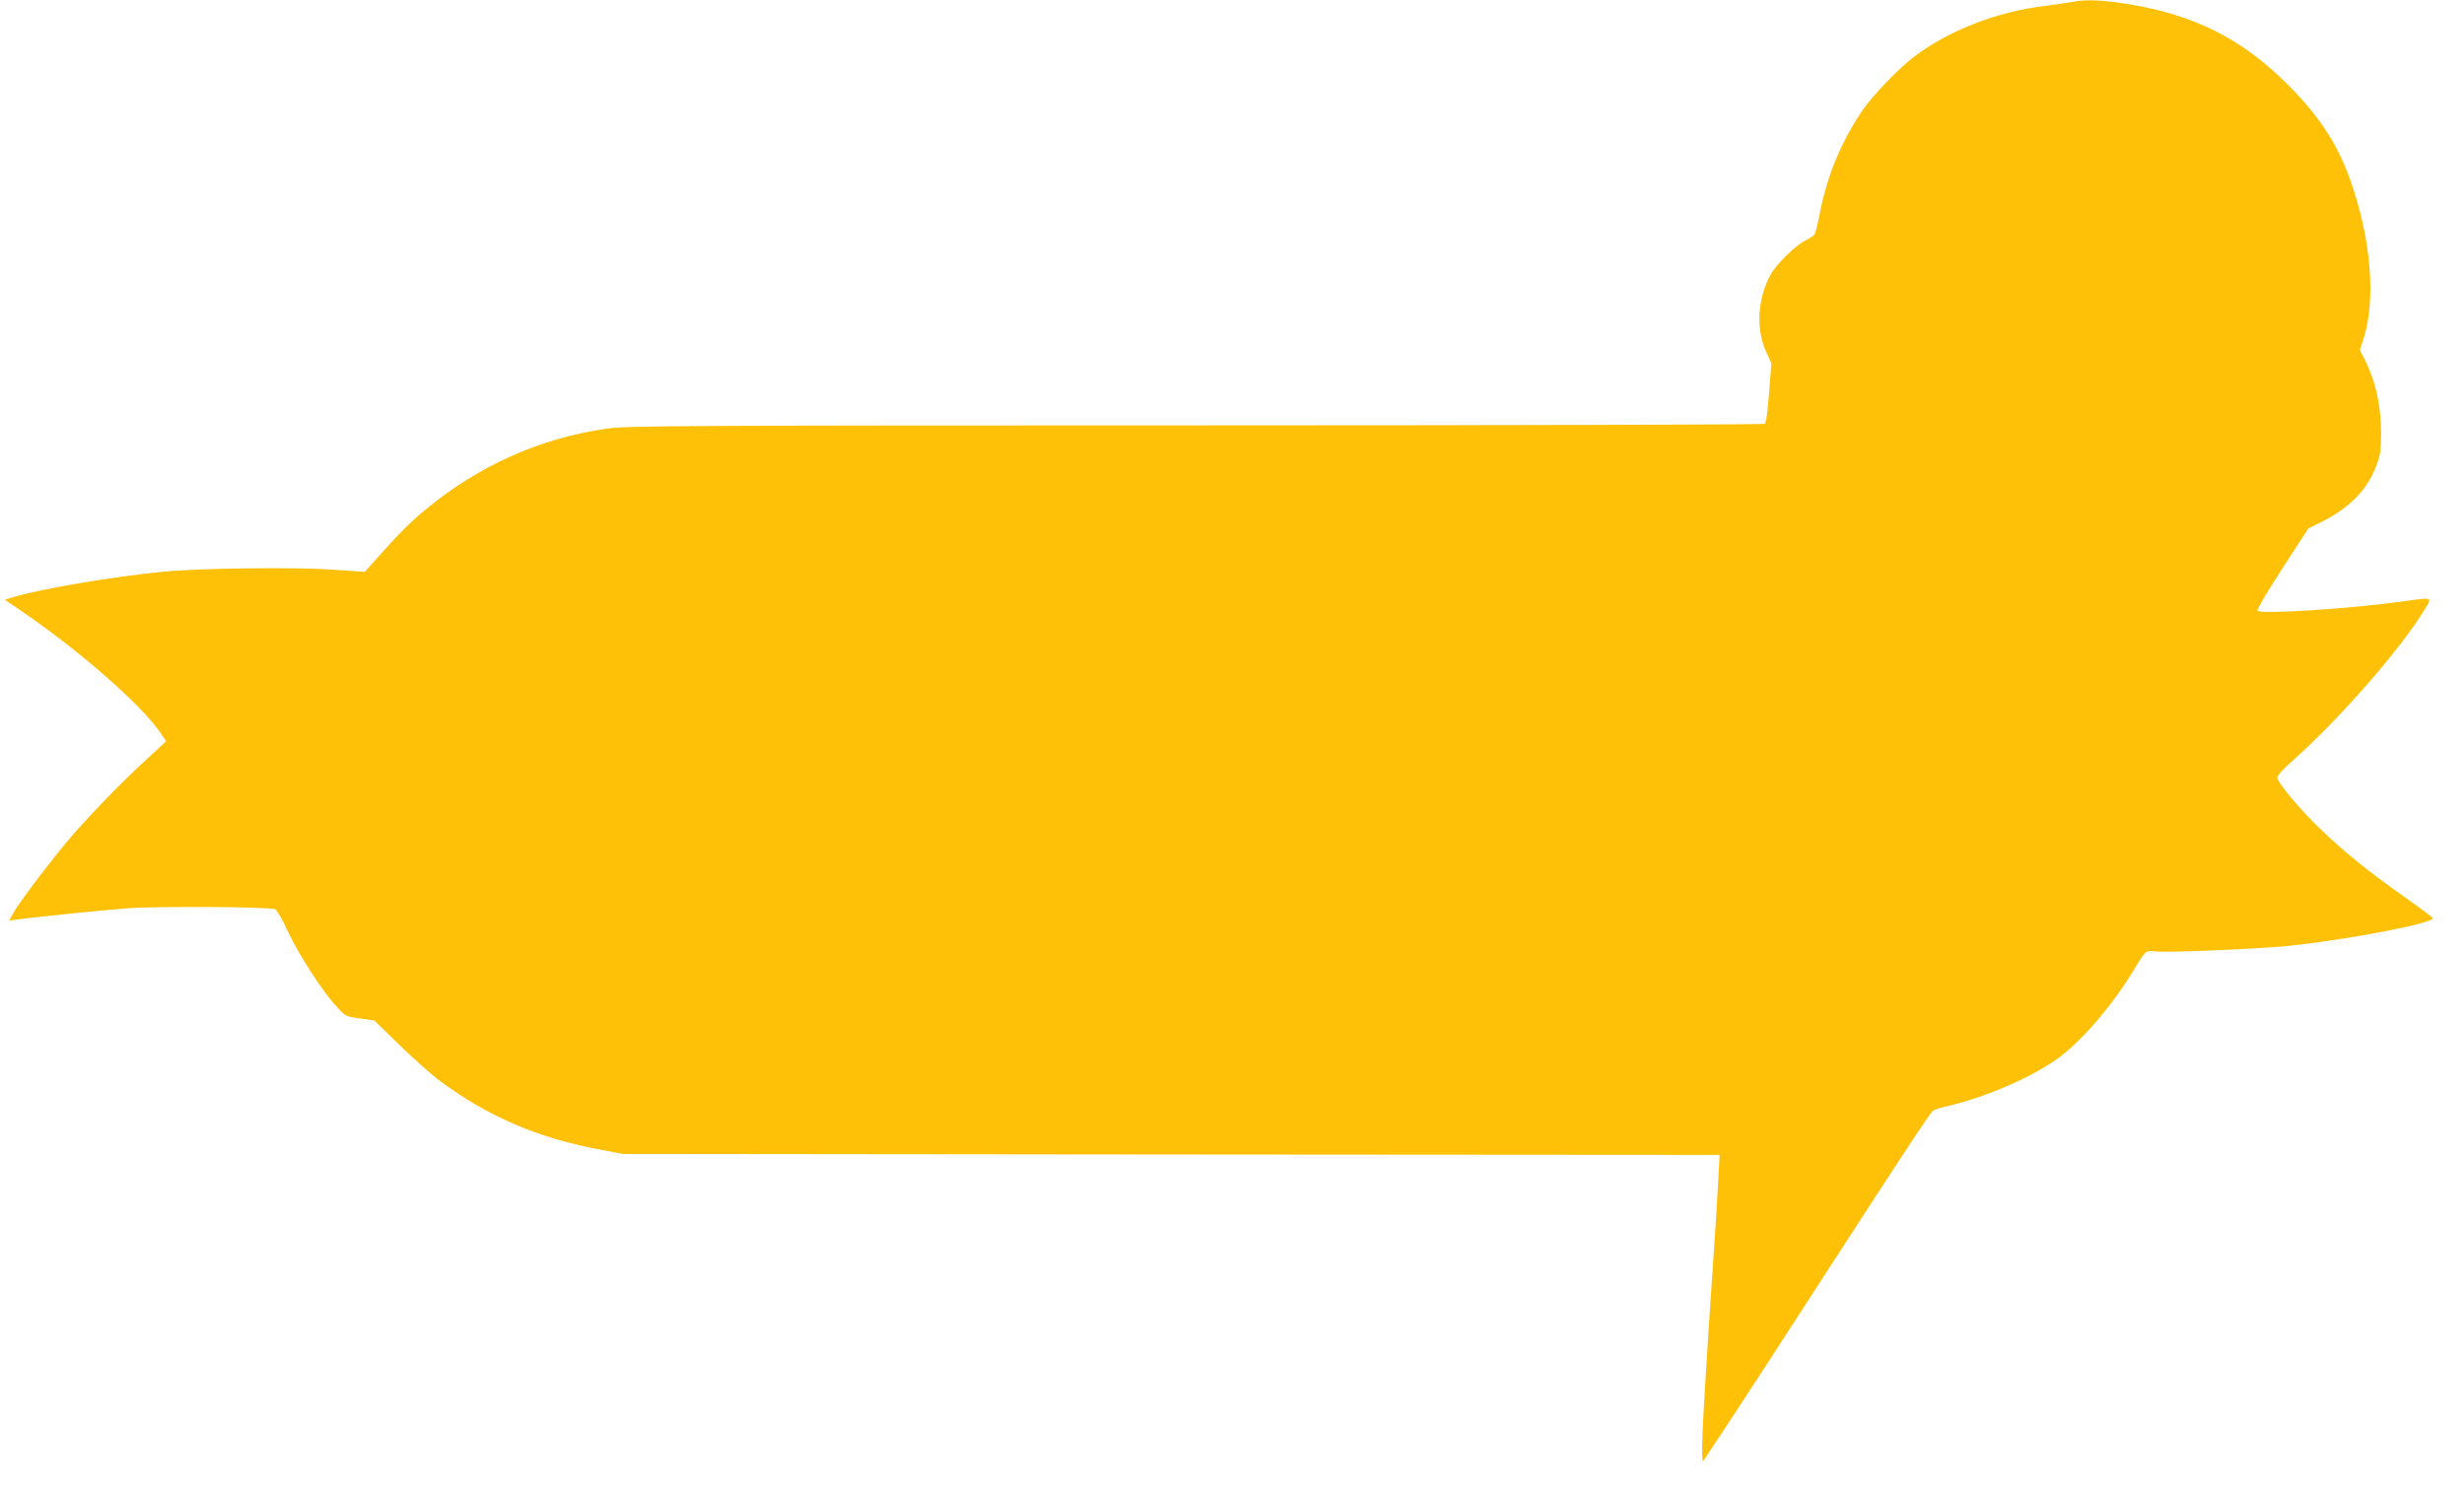 <?xml version="1.0" standalone="no"?>
<!DOCTYPE svg PUBLIC "-//W3C//DTD SVG 20010904//EN"
 "http://www.w3.org/TR/2001/REC-SVG-20010904/DTD/svg10.dtd">
<svg version="1.0" xmlns="http://www.w3.org/2000/svg"
 width="1280pt" height="777pt" viewBox="0 0 1280 777"
 preserveAspectRatio="xMidYMid meet">
<g transform="translate(0,777) scale(0.1,-0.1)"
fill="#ffc107" stroke="none">
<path d="M10765 7760 c-22 -4 -83 -13 -137 -20 -252 -30 -501 -126 -684 -264
-78 -58 -219 -205 -270 -281 -106 -156 -179 -330 -217 -516 -12 -63 -26 -120
-30 -126 -4 -7 -24 -20 -44 -30 -53 -25 -155 -124 -185 -180 -68 -124 -77
-282 -24 -399 l28 -61 -12 -154 c-7 -97 -15 -156 -23 -161 -7 -4 -1336 -8
-2954 -8 -2604 0 -2955 -2 -3054 -16 -350 -48 -676 -194 -954 -426 -80 -66
-151 -139 -276 -281 l-34 -38 -175 12 c-196 13 -684 7 -870 -11 -259 -25 -632
-88 -780 -132 l-45 -14 65 -44 c310 -209 643 -499 744 -648 l29 -43 -104 -96
c-128 -118 -262 -256 -379 -388 -97 -112 -274 -343 -310 -407 l-23 -41 49 7
c98 13 413 45 564 57 160 12 742 8 770 -5 8 -4 38 -55 65 -114 56 -120 179
-311 252 -390 47 -52 50 -54 123 -63 l75 -11 130 -127 c72 -70 168 -156 215
-190 244 -181 507 -294 820 -352 l125 -24 2849 -3 2849 -2 -7 -128 c-3 -70
-11 -192 -16 -272 -47 -679 -72 -1102 -68 -1150 l3 -45 116 175 c64 96 291
445 504 775 420 649 563 866 578 876 5 4 50 17 101 29 198 50 429 153 558 250
124 94 282 281 390 463 53 88 55 89 102 84 66 -7 517 12 686 28 300 30 768
119 758 145 -2 5 -67 54 -146 109 -183 129 -312 233 -435 351 -109 104 -227
245 -227 271 0 9 32 45 72 80 248 220 558 574 691 788 44 72 50 69 -114 46
-275 -38 -740 -68 -752 -48 -4 6 54 104 129 219 l135 208 62 31 c171 84 269
196 308 348 7 30 10 91 7 165 -6 124 -33 233 -84 335 l-25 48 21 65 c62 203
37 509 -67 808 -71 206 -177 362 -365 542 -219 208 -455 325 -771 379 -147 25
-238 30 -312 15z"/>
</g>
</svg>
